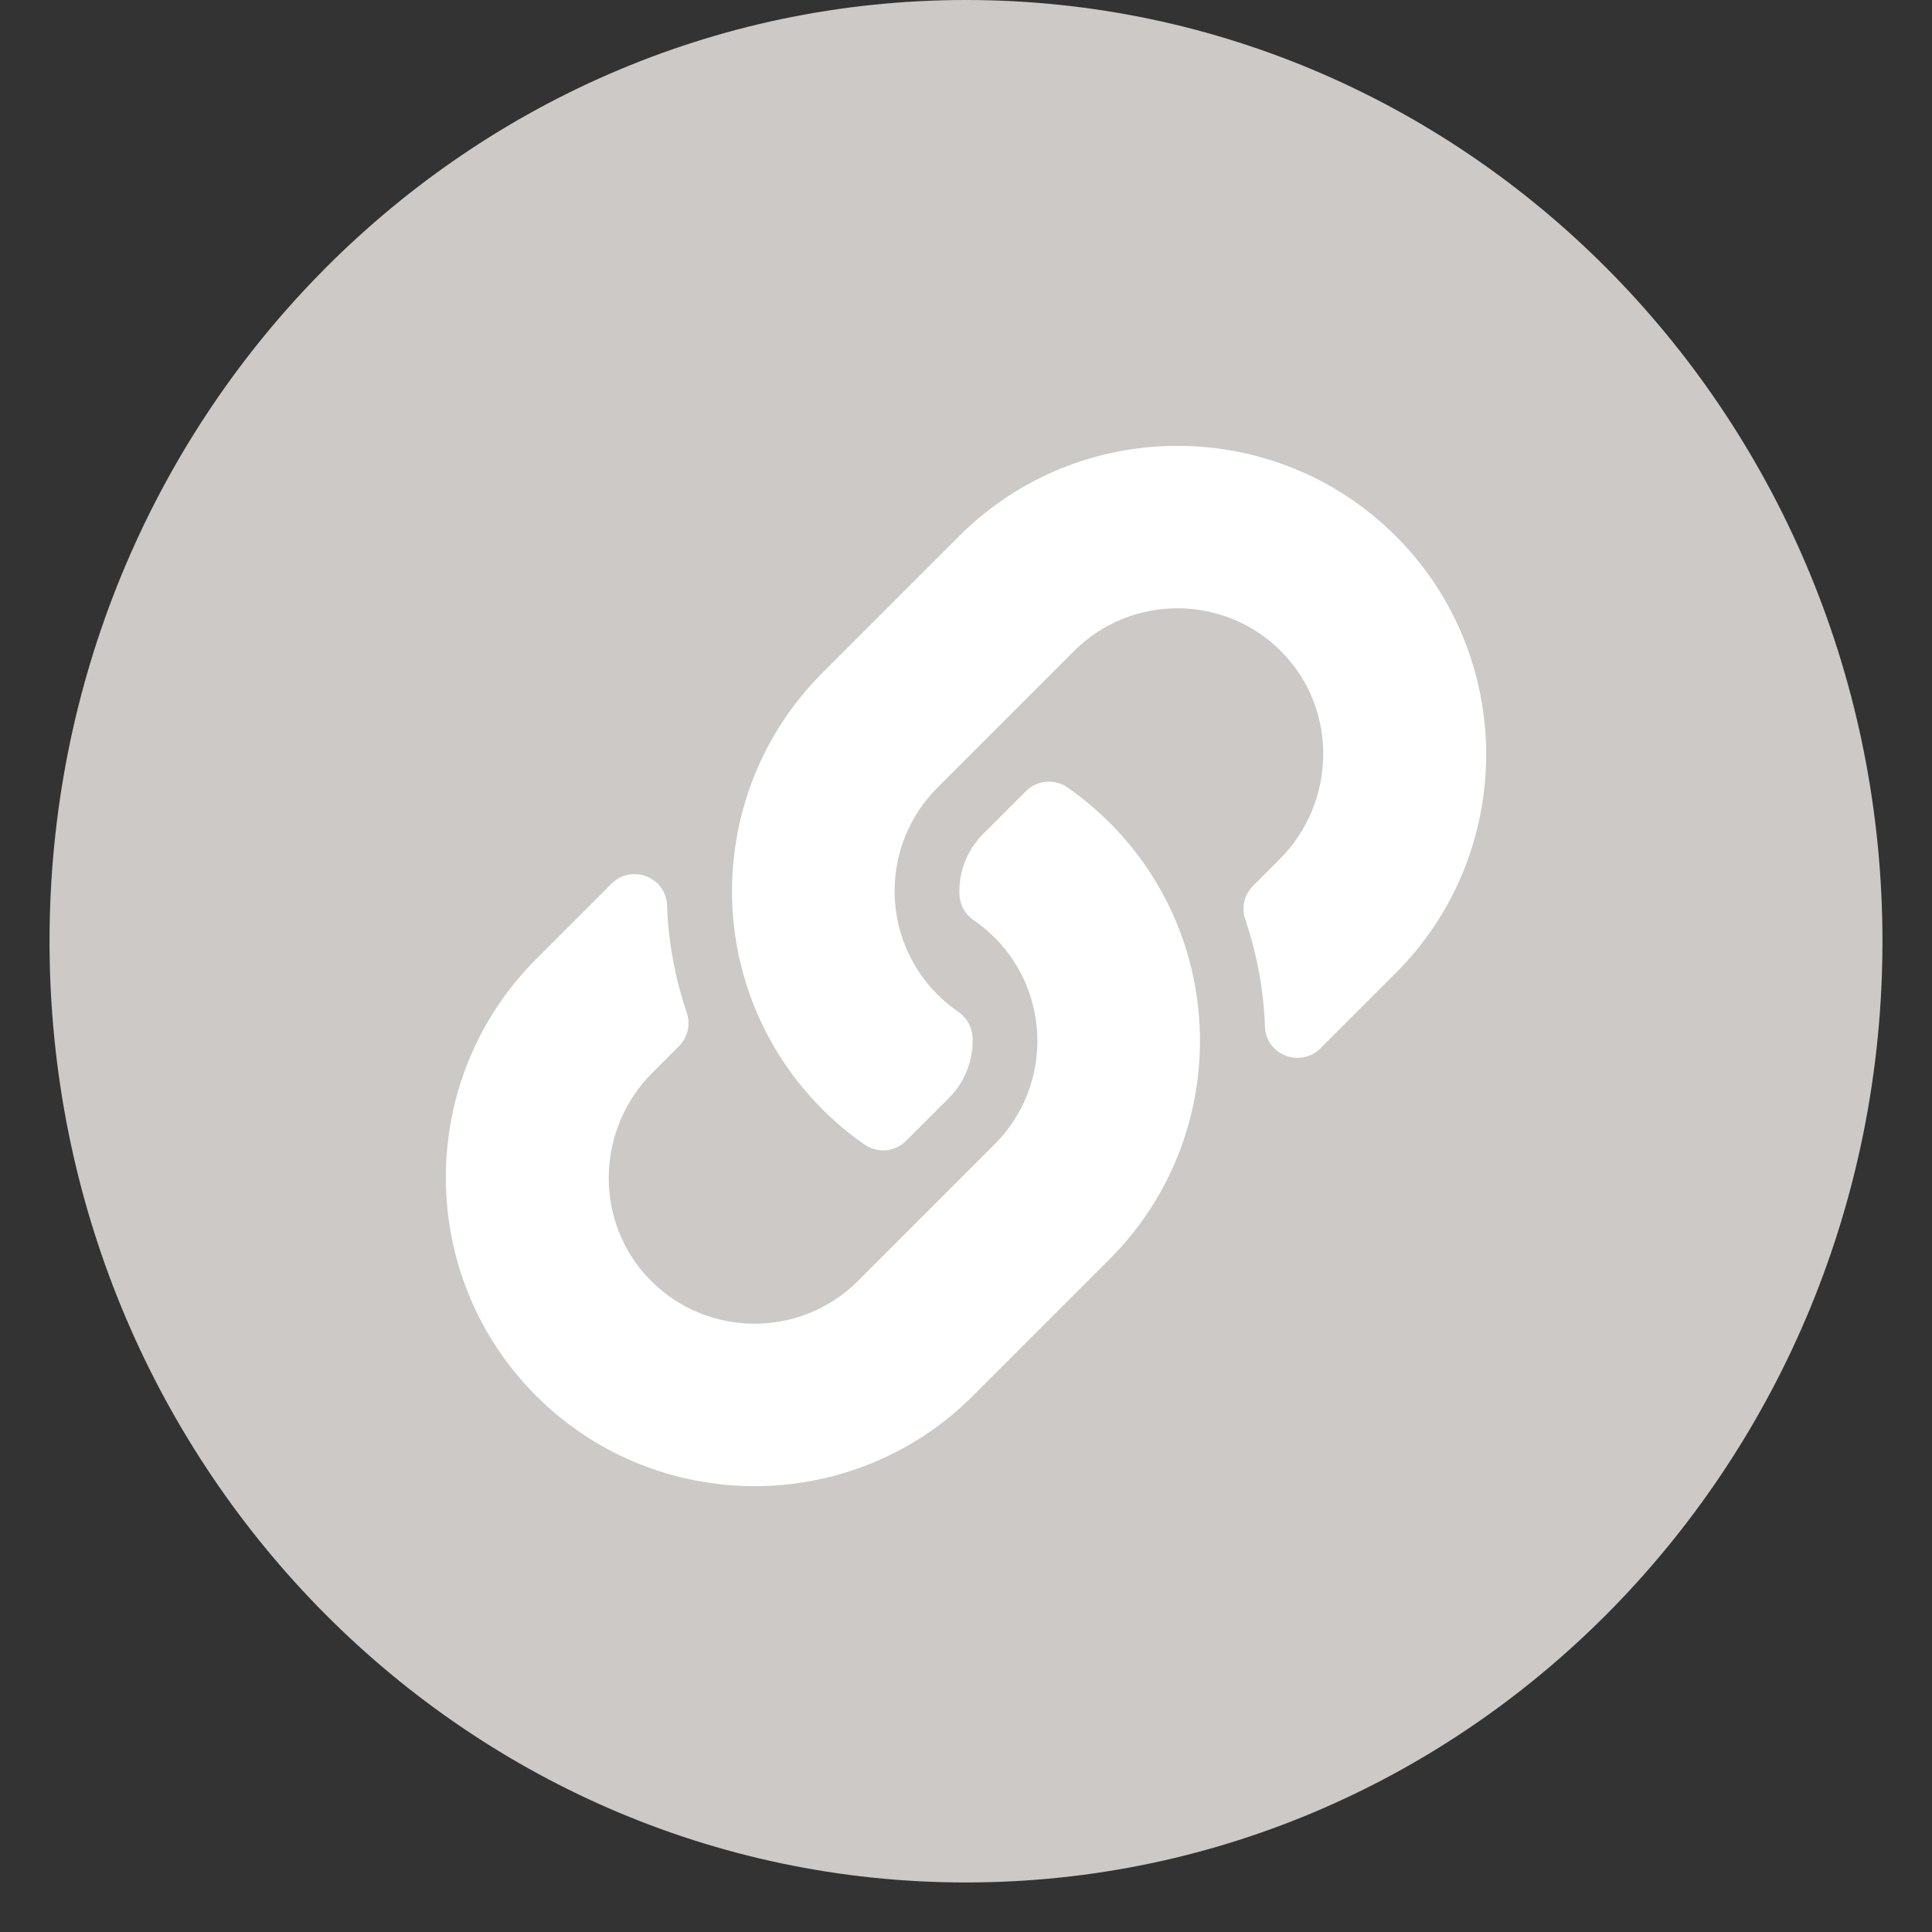 <svg width="39" height="39" xmlns="http://www.w3.org/2000/svg" xmlns:xlink="http://www.w3.org/1999/xlink" overflow="hidden"><rect width="100%" height="100%" fill="#333333" stroke="none"/><defs><clipPath id="clip0"><path d="M531 542 570 542 570 581 531 581Z" fill-rule="evenodd" clip-rule="evenodd"/></clipPath><clipPath id="clip1"><path d="M540 551 561 551 561 572 540 572Z" fill-rule="evenodd" clip-rule="evenodd"/></clipPath><clipPath id="clip2"><path d="M540 551 561 551 561 572 540 572Z" fill-rule="evenodd" clip-rule="evenodd"/></clipPath><clipPath id="clip3"><path d="M540 551 561 551 561 572 540 572Z" fill-rule="evenodd" clip-rule="evenodd"/></clipPath></defs><g clip-path="url(#clip0)" transform="translate(-531 -542)"><path d="M532 561C532 550.507 540.283 542 550.5 542 560.717 542 569 550.507 569 561 569 571.493 560.717 580 550.5 580 540.283 580 532 571.493 532 561Z" fill="#CCC9C6" fill-rule="evenodd"/><g clip-path="url(#clip1)"><g clip-path="url(#clip2)"><g clip-path="url(#clip3)"><path d="M553.396 558.604C555.847 561.057 555.813 564.99 553.411 567.405 553.406 567.41 553.401 567.416 553.396 567.421L550.64 570.177C548.209 572.608 544.254 572.608 541.823 570.177 539.392 567.746 539.392 563.791 541.823 561.36L543.345 559.838C543.749 559.435 544.444 559.703 544.465 560.273 544.491 561 544.622 561.73 544.862 562.436 544.944 562.674 544.885 562.939 544.707 563.117L544.17 563.654C543.021 564.803 542.985 566.675 544.123 567.836 545.272 569.008 547.161 569.015 548.32 567.857L551.076 565.101C552.232 563.945 552.227 562.076 551.076 560.924 550.924 560.773 550.771 560.655 550.652 560.573 550.48 560.455 550.375 560.263 550.367 560.056 550.351 559.622 550.504 559.176 550.847 558.833L551.71 557.97C551.937 557.743 552.292 557.715 552.554 557.899 552.855 558.109 553.137 558.345 553.396 558.604ZM559.177 552.823C556.746 550.392 552.791 550.392 550.36 552.823L547.604 555.579C547.599 555.584 547.594 555.59 547.589 555.595 545.187 558.01 545.153 561.943 547.604 564.396 547.863 564.655 548.145 564.891 548.445 565.101 548.708 565.285 549.063 565.257 549.29 565.03L550.153 564.167C550.496 563.824 550.649 563.378 550.633 562.944 550.625 562.737 550.519 562.545 550.348 562.427 550.229 562.345 550.076 562.227 549.924 562.076 548.773 560.924 548.768 559.055 549.924 557.899L552.68 555.143C553.838 553.985 555.728 553.992 556.877 555.164 558.015 556.325 557.979 558.197 556.83 559.346L556.293 559.883C556.115 560.061 556.056 560.326 556.138 560.564 556.378 561.27 556.509 562 556.535 562.727 556.556 563.297 557.251 563.565 557.655 563.162L559.177 561.64C561.608 559.209 561.608 555.254 559.177 552.823Z" fill="#FFFFFF"/></g></g></g></g></svg>